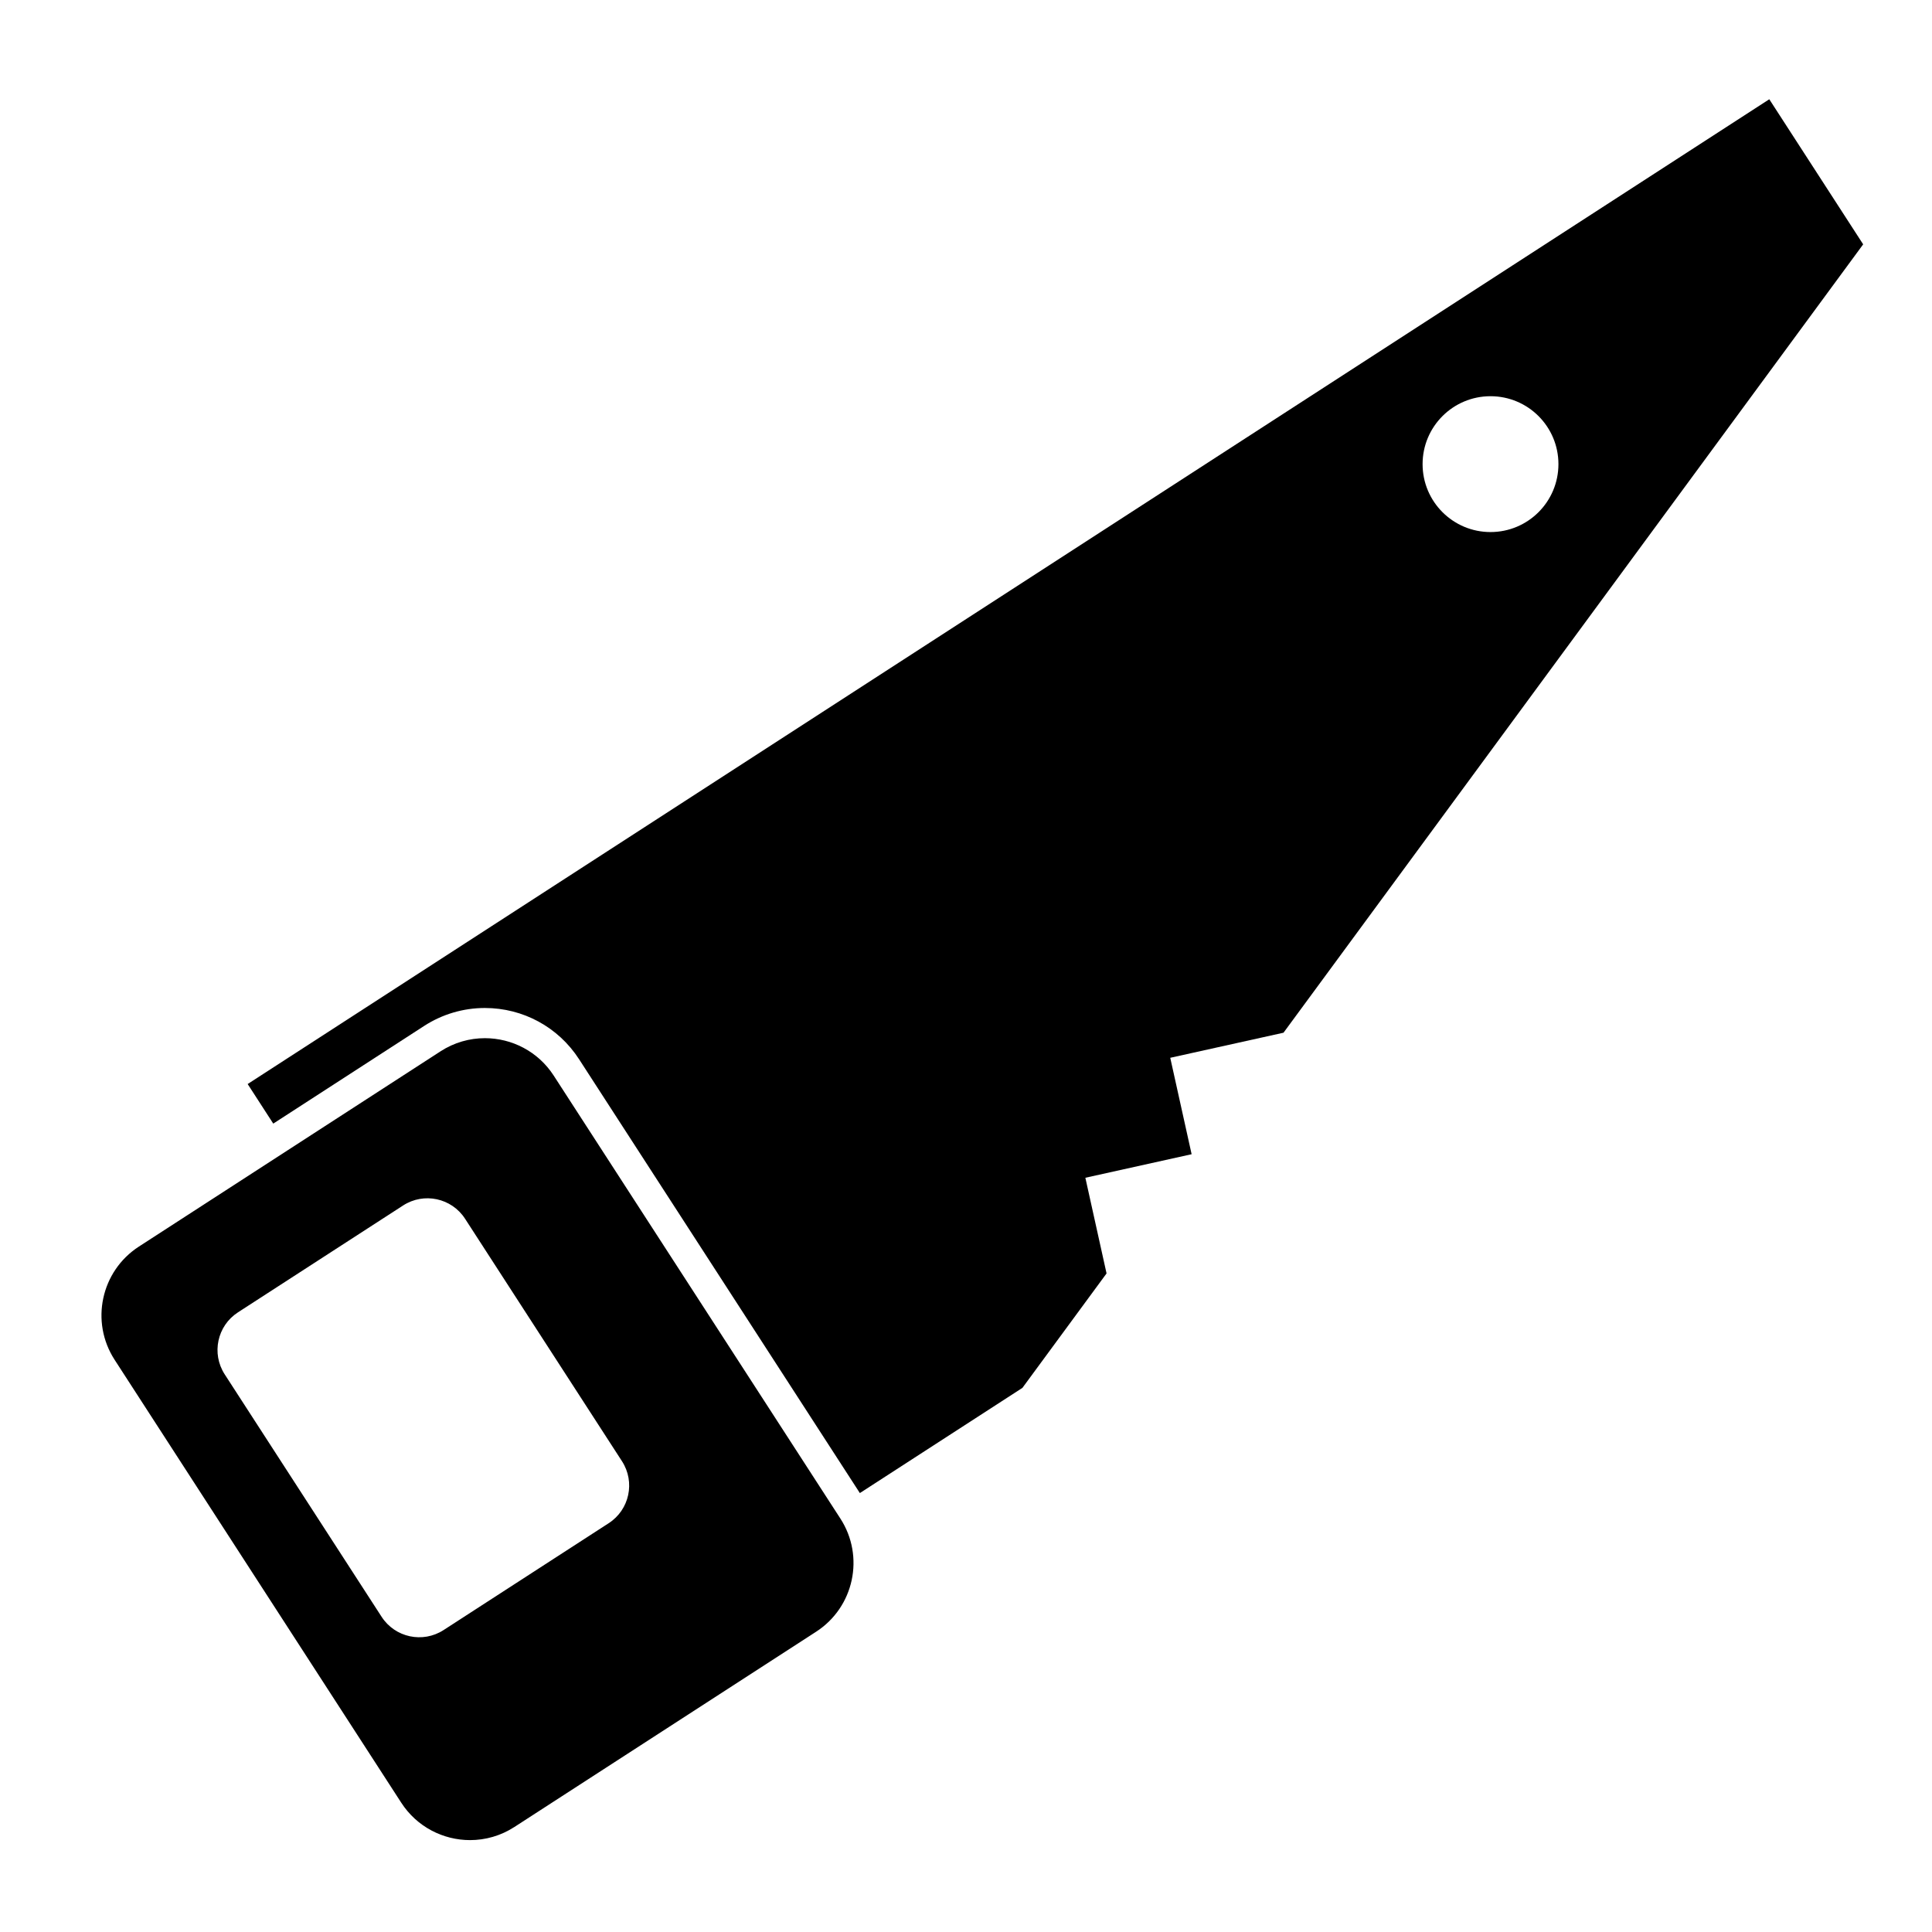 <?xml version="1.0" encoding="utf-8"?>
<!-- Generator: Adobe Illustrator 17.0.0, SVG Export Plug-In . SVG Version: 6.00 Build 0)  -->
<!DOCTYPE svg PUBLIC "-//W3C//DTD SVG 1.1//EN" "http://www.w3.org/Graphics/SVG/1.1/DTD/svg11.dtd">
<svg version="1.1" id="Capa_1" xmlns="http://www.w3.org/2000/svg" xmlns:xlink="http://www.w3.org/1999/xlink" x="0px" y="0px"
	 width="64px" height="64px" viewBox="0 0 64 64" enable-background="new 0 0 64 64" xml:space="preserve">
<g>
	<path d="M61.72,8.094L58.61,3.288L8.204,35.91l0.848,1.311l4.996-3.234c0.602-0.39,1.299-0.596,2.014-0.596h0
		c1.266,0,2.432,0.634,3.119,1.695l9.303,14.374l5.385-3.485l2.787-3.791l-0.702-3.169l3.52-0.78l-0.708-3.194l3.752-0.831
		L61.72,8.094z M49.375,13.125c1.243,0,2.25,1.007,2.25,2.25c0,1.243-1.007,2.25-2.25,2.25s-2.25-1.007-2.25-2.25
		C47.125,14.132,48.132,13.125,49.375,13.125z"/>
	<path d="M13.292,59.717c0.519,0.802,1.39,1.239,2.279,1.239c0.505,0,1.016-0.141,1.471-0.436l9.993-6.467
		c1.257-0.814,1.617-2.493,0.803-3.75l-0.193-0.298L18.342,35.63c-0.519-0.802-1.39-1.239-2.279-1.239
		c-0.505,0-1.016,0.141-1.471,0.436l-4.996,3.234l-4.996,3.234c-1.257,0.814-1.617,2.493-0.803,3.75L13.292,59.717z M7.883,43.473
		l3.676-2.379l1.794-1.161c0.688-0.445,1.607-0.249,2.053,0.44l5.198,8.032c0.445,0.688,0.249,1.607-0.44,2.053l-1.794,1.161
		l-3.676,2.379c-0.688,0.445-1.607,0.249-2.053-0.44l-5.198-8.032C6.998,44.837,7.195,43.918,7.883,43.473z"/>
</g>
</svg>
